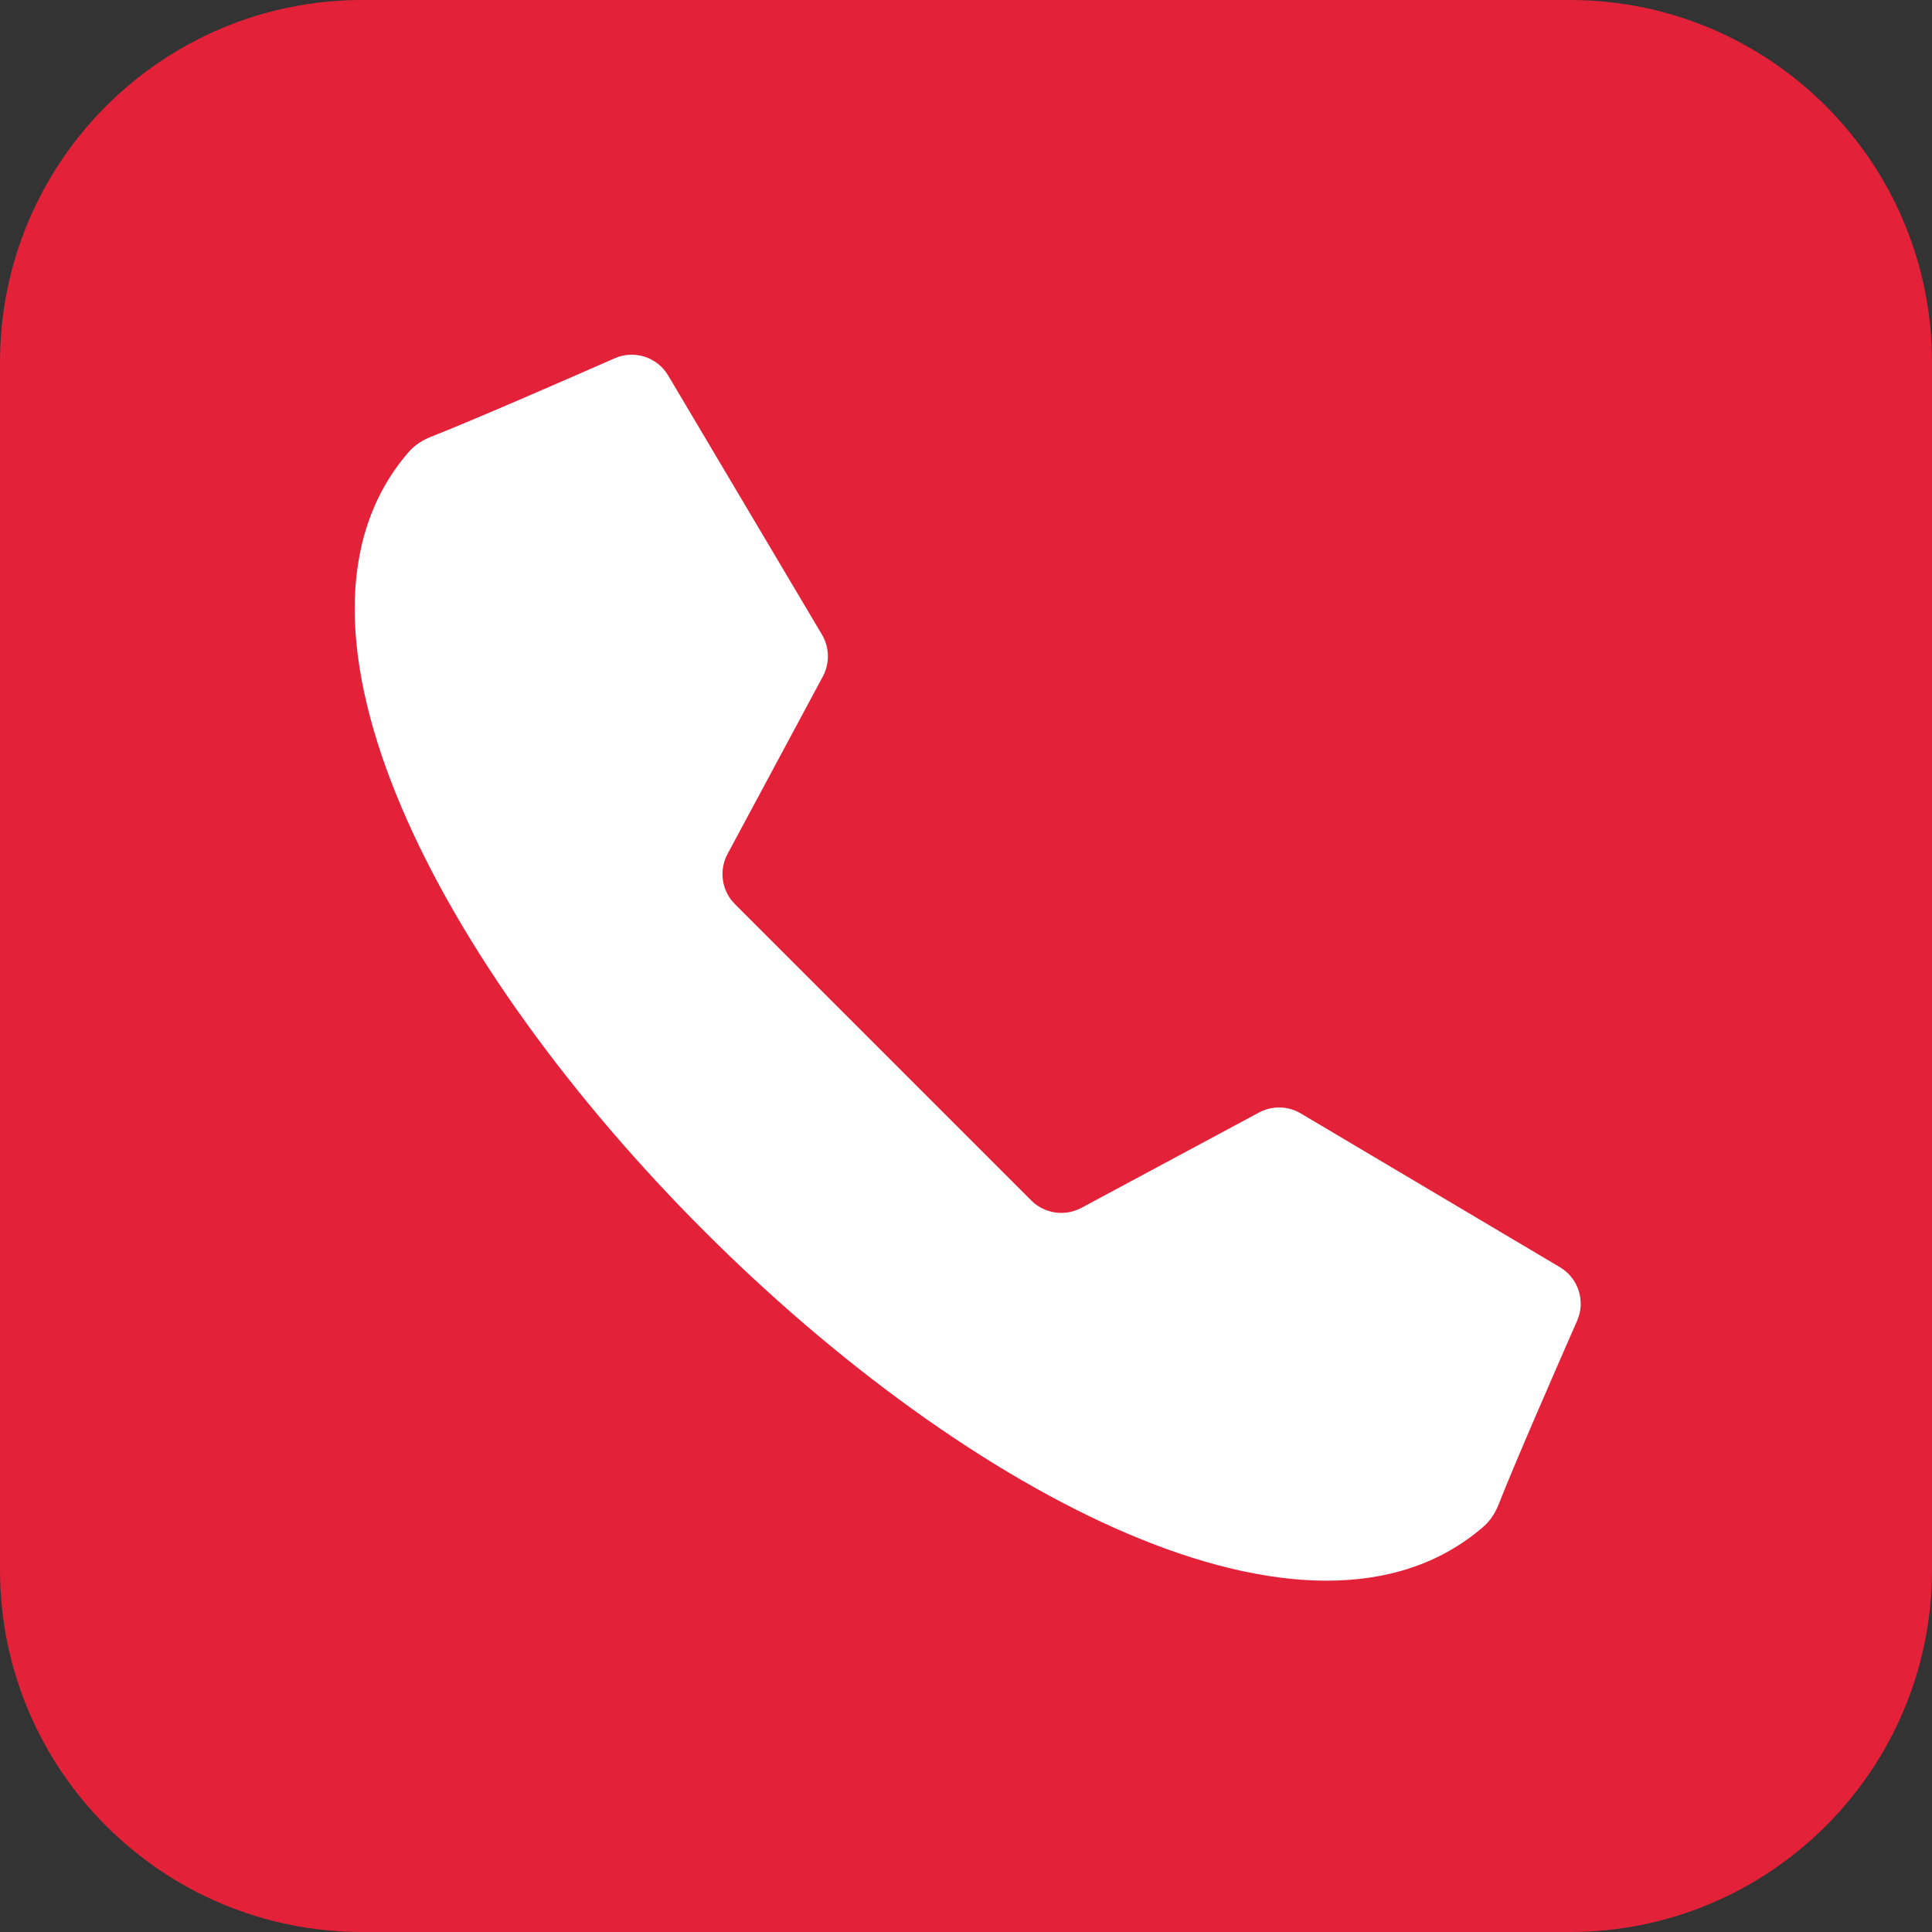 <svg xmlns="http://www.w3.org/2000/svg" version="1.1" xmlns:xlink="http://www.w3.org/1999/xlink" width="512" height="512"><rect width="100%" height="100%" fill="#333333" stroke="none"/><svg width="512" height="512" viewBox="0 0 512 512" fill="none" xmlns="http://www.w3.org/2000/svg">
<path d="M0 96C0 42.981 42.981 0 96 0H416C469.019 0 512 42.981 512 96V416C512 469.019 469.019 512 416 512H96C42.981 512 0 469.019 0 416V96Z" fill="#E32239"></path>
<path d="M234.028 278.87L273.29 318.132C276.807 321.648 282.211 322.442 286.59 320.092L333.642 294.833C337.122 292.963 341.328 293.054 344.725 295.072L413.376 335.81C418.275 338.716 420.246 344.795 417.953 350.008C412.087 363.358 401.409 387.826 397.167 398.646C396.275 400.923 394.947 403.01 393.099 404.609C347.346 444.268 256.316 395.945 186.64 326.269C116.953 256.589 68.63 165.56 108.289 119.807C109.892 117.959 111.978 116.63 114.253 115.738C125.068 111.497 149.54 100.818 162.89 94.952C168.103 92.66 174.182 94.631 177.088 99.53L217.827 168.181C219.841 171.578 219.931 175.783 218.065 179.263L192.806 226.309C190.456 230.687 191.25 236.092 194.766 239.608L234.028 278.87Z" fill="white"></path>
</svg><style>@media (prefers-color-scheme: light) { :root { filter: none; } }
@media (prefers-color-scheme: dark) { :root { filter: none; } }
</style></svg>
